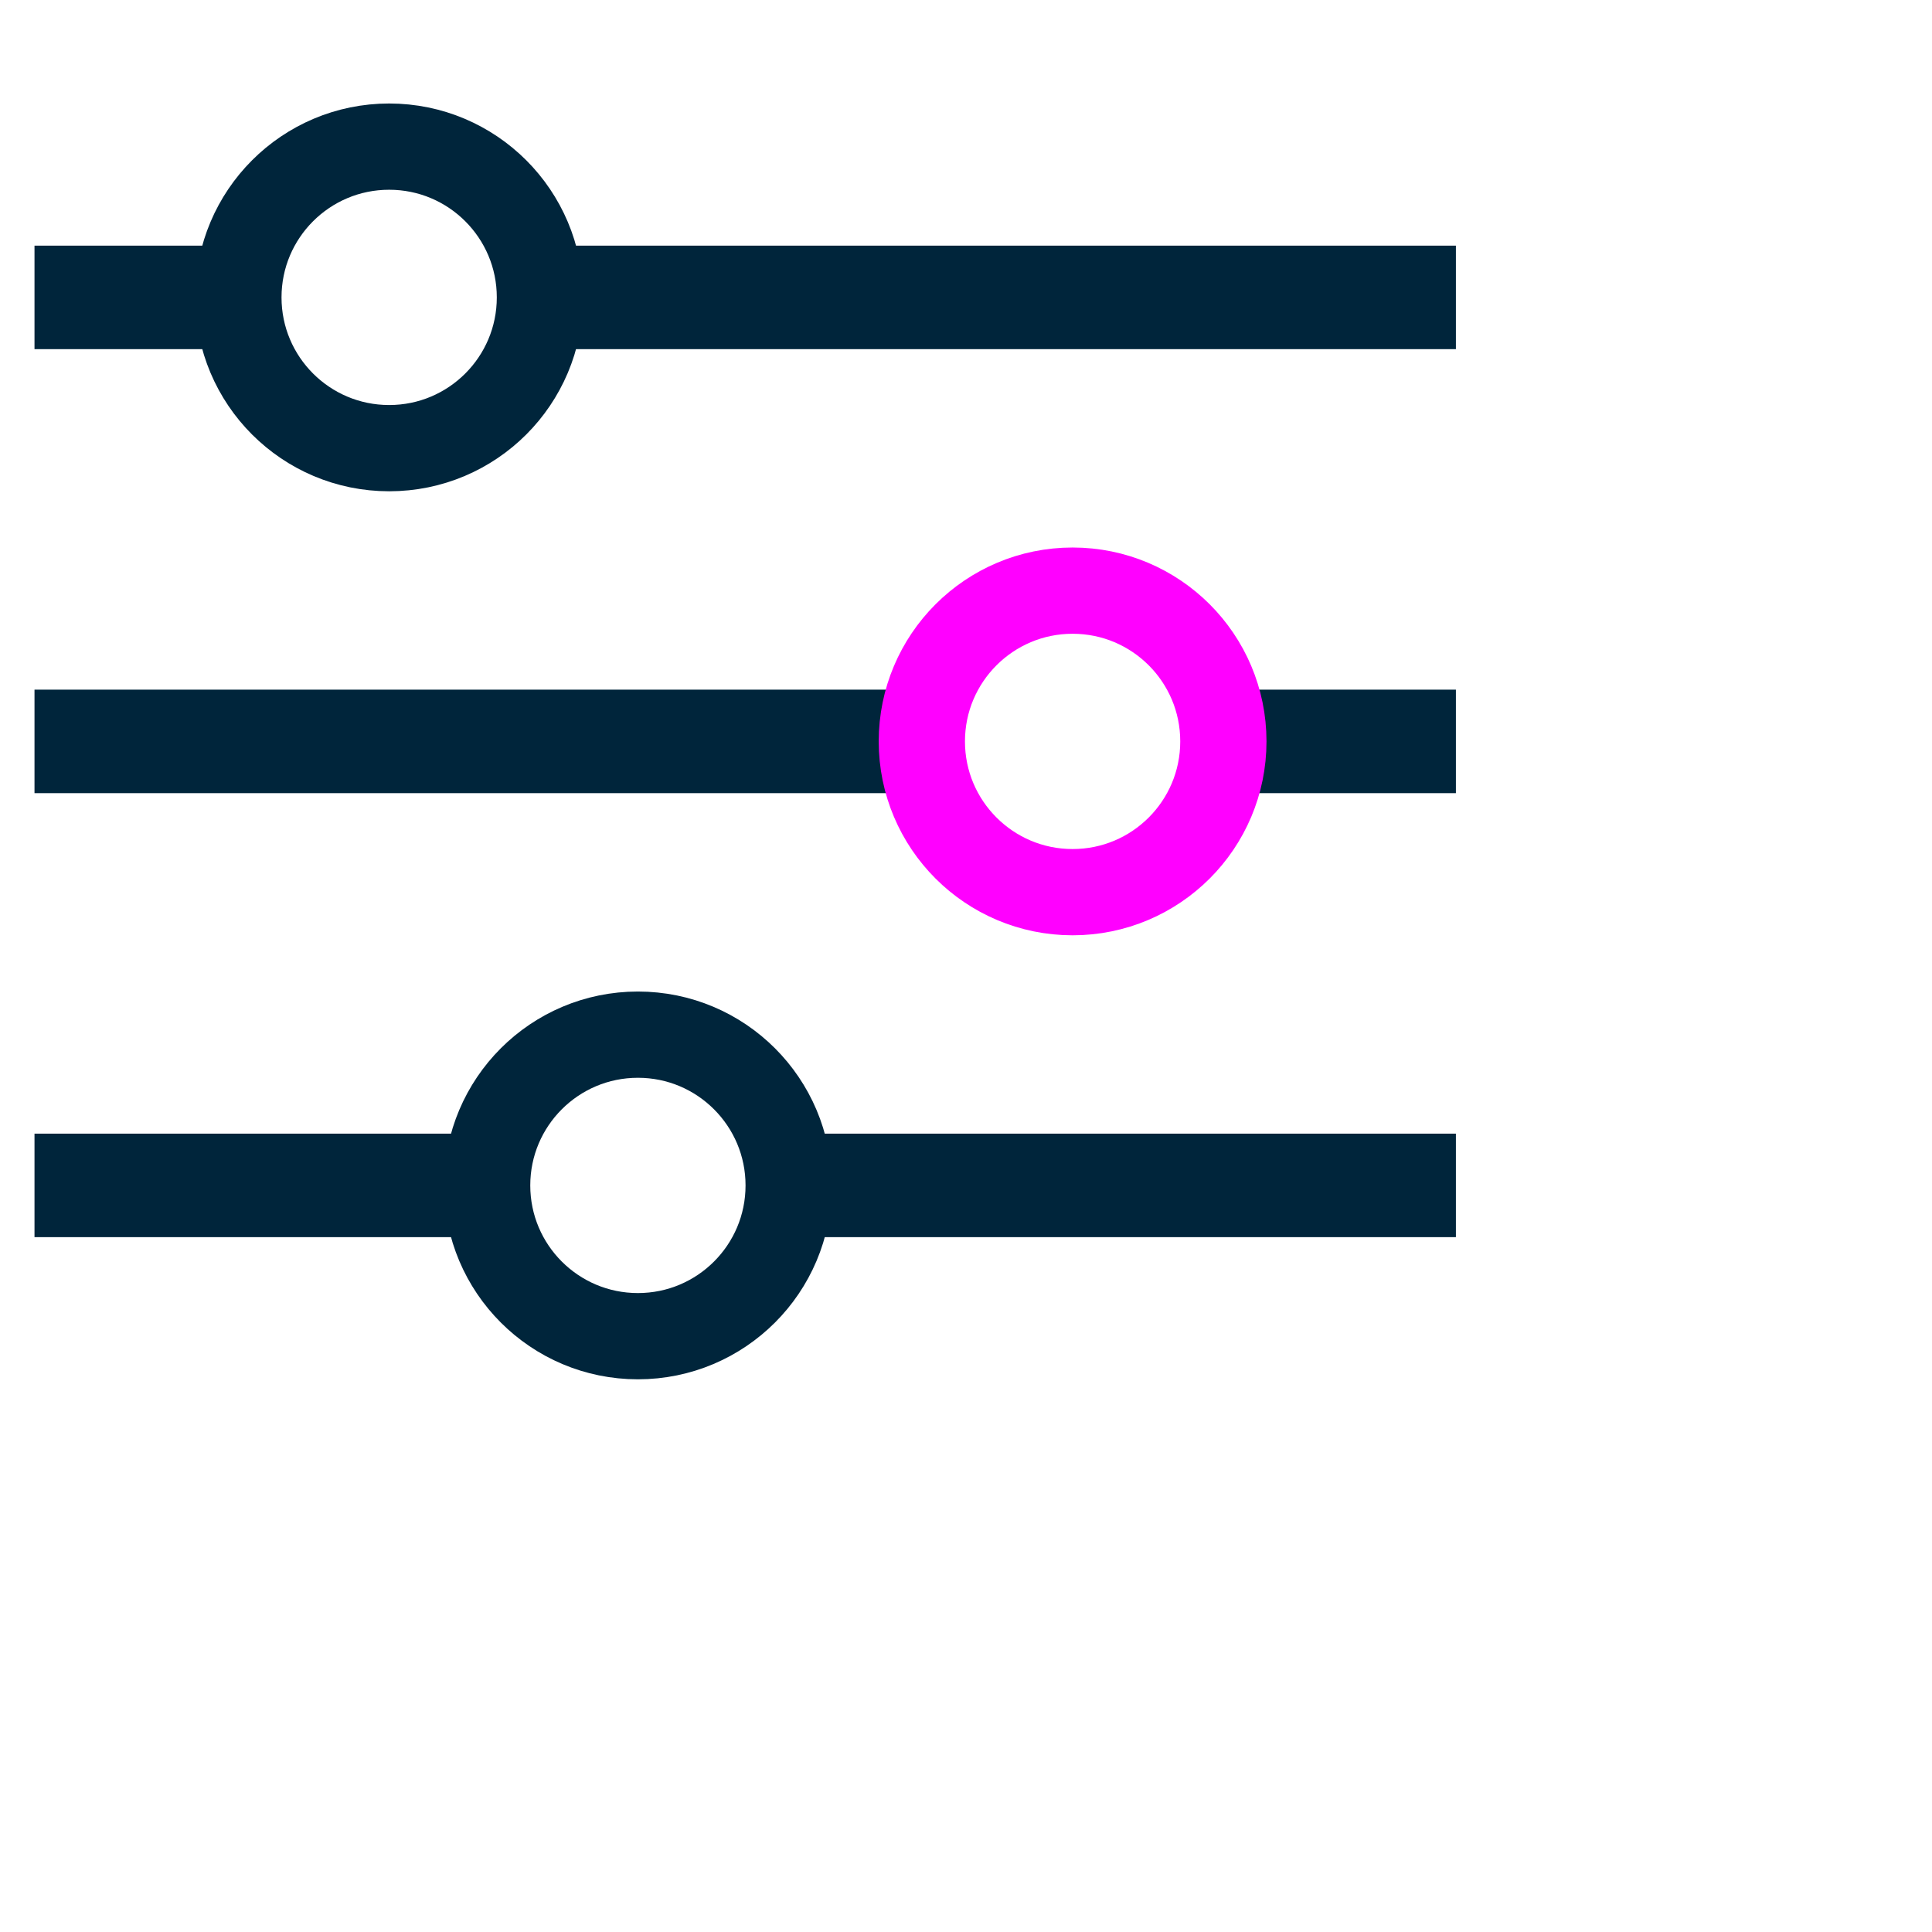 <svg width="56" height="56" viewBox="0 0 56 56" fill="none" xmlns="http://www.w3.org/2000/svg">
<g clip-path="url(#clip0_2409_15755)">
<path d="M16.25 8.62H42.2" stroke="#00253B" stroke-width="3" stroke-miterlimit="10"/>
<path d="M1 8.62H6.47" stroke="#00253B" stroke-width="3" stroke-miterlimit="10"/>
<path d="M11.28 12.99C13.694 12.99 15.65 11.034 15.65 8.62C15.65 6.207 13.694 4.25 11.28 4.25C8.866 4.25 6.91 6.207 6.91 8.62C6.91 11.034 8.866 12.99 11.28 12.99Z" stroke="#00253B" stroke-width="2.5" stroke-miterlimit="10"/>
<path d="M36 21.49H42.2" stroke="#00253B" stroke-width="3" stroke-miterlimit="10"/>
<path d="M1 21.49H26.09" stroke="#00253B" stroke-width="3" stroke-miterlimit="10"/>
<path d="M31.09 25.86C33.504 25.86 35.46 23.904 35.46 21.49C35.46 19.077 33.504 17.12 31.09 17.12C28.677 17.12 26.72 19.077 26.72 21.49C26.72 23.904 28.677 25.86 31.09 25.86Z" stroke="#FF00FF" stroke-width="2.5" stroke-miterlimit="10"/>
<path d="M23.43 34.36H42.2" stroke="#00253B" stroke-width="3" stroke-miterlimit="10"/>
<path d="M1 34.36H13.75" stroke="#00253B" stroke-width="3" stroke-miterlimit="10"/>
<path d="M18.49 38.73C20.904 38.73 22.86 36.774 22.86 34.36C22.86 31.947 20.904 29.99 18.49 29.99C16.076 29.99 14.12 31.947 14.12 34.36C14.12 36.774 16.076 38.73 18.49 38.73Z" stroke="#00253B" stroke-width="2.5" stroke-miterlimit="10"/>
</g>
<defs>
<clipPath id="clip0_2409_15755">
<rect width="41.2" height="36.98" fill="white" transform="translate(1 3)"/>
</clipPath>
</defs>
</svg>
